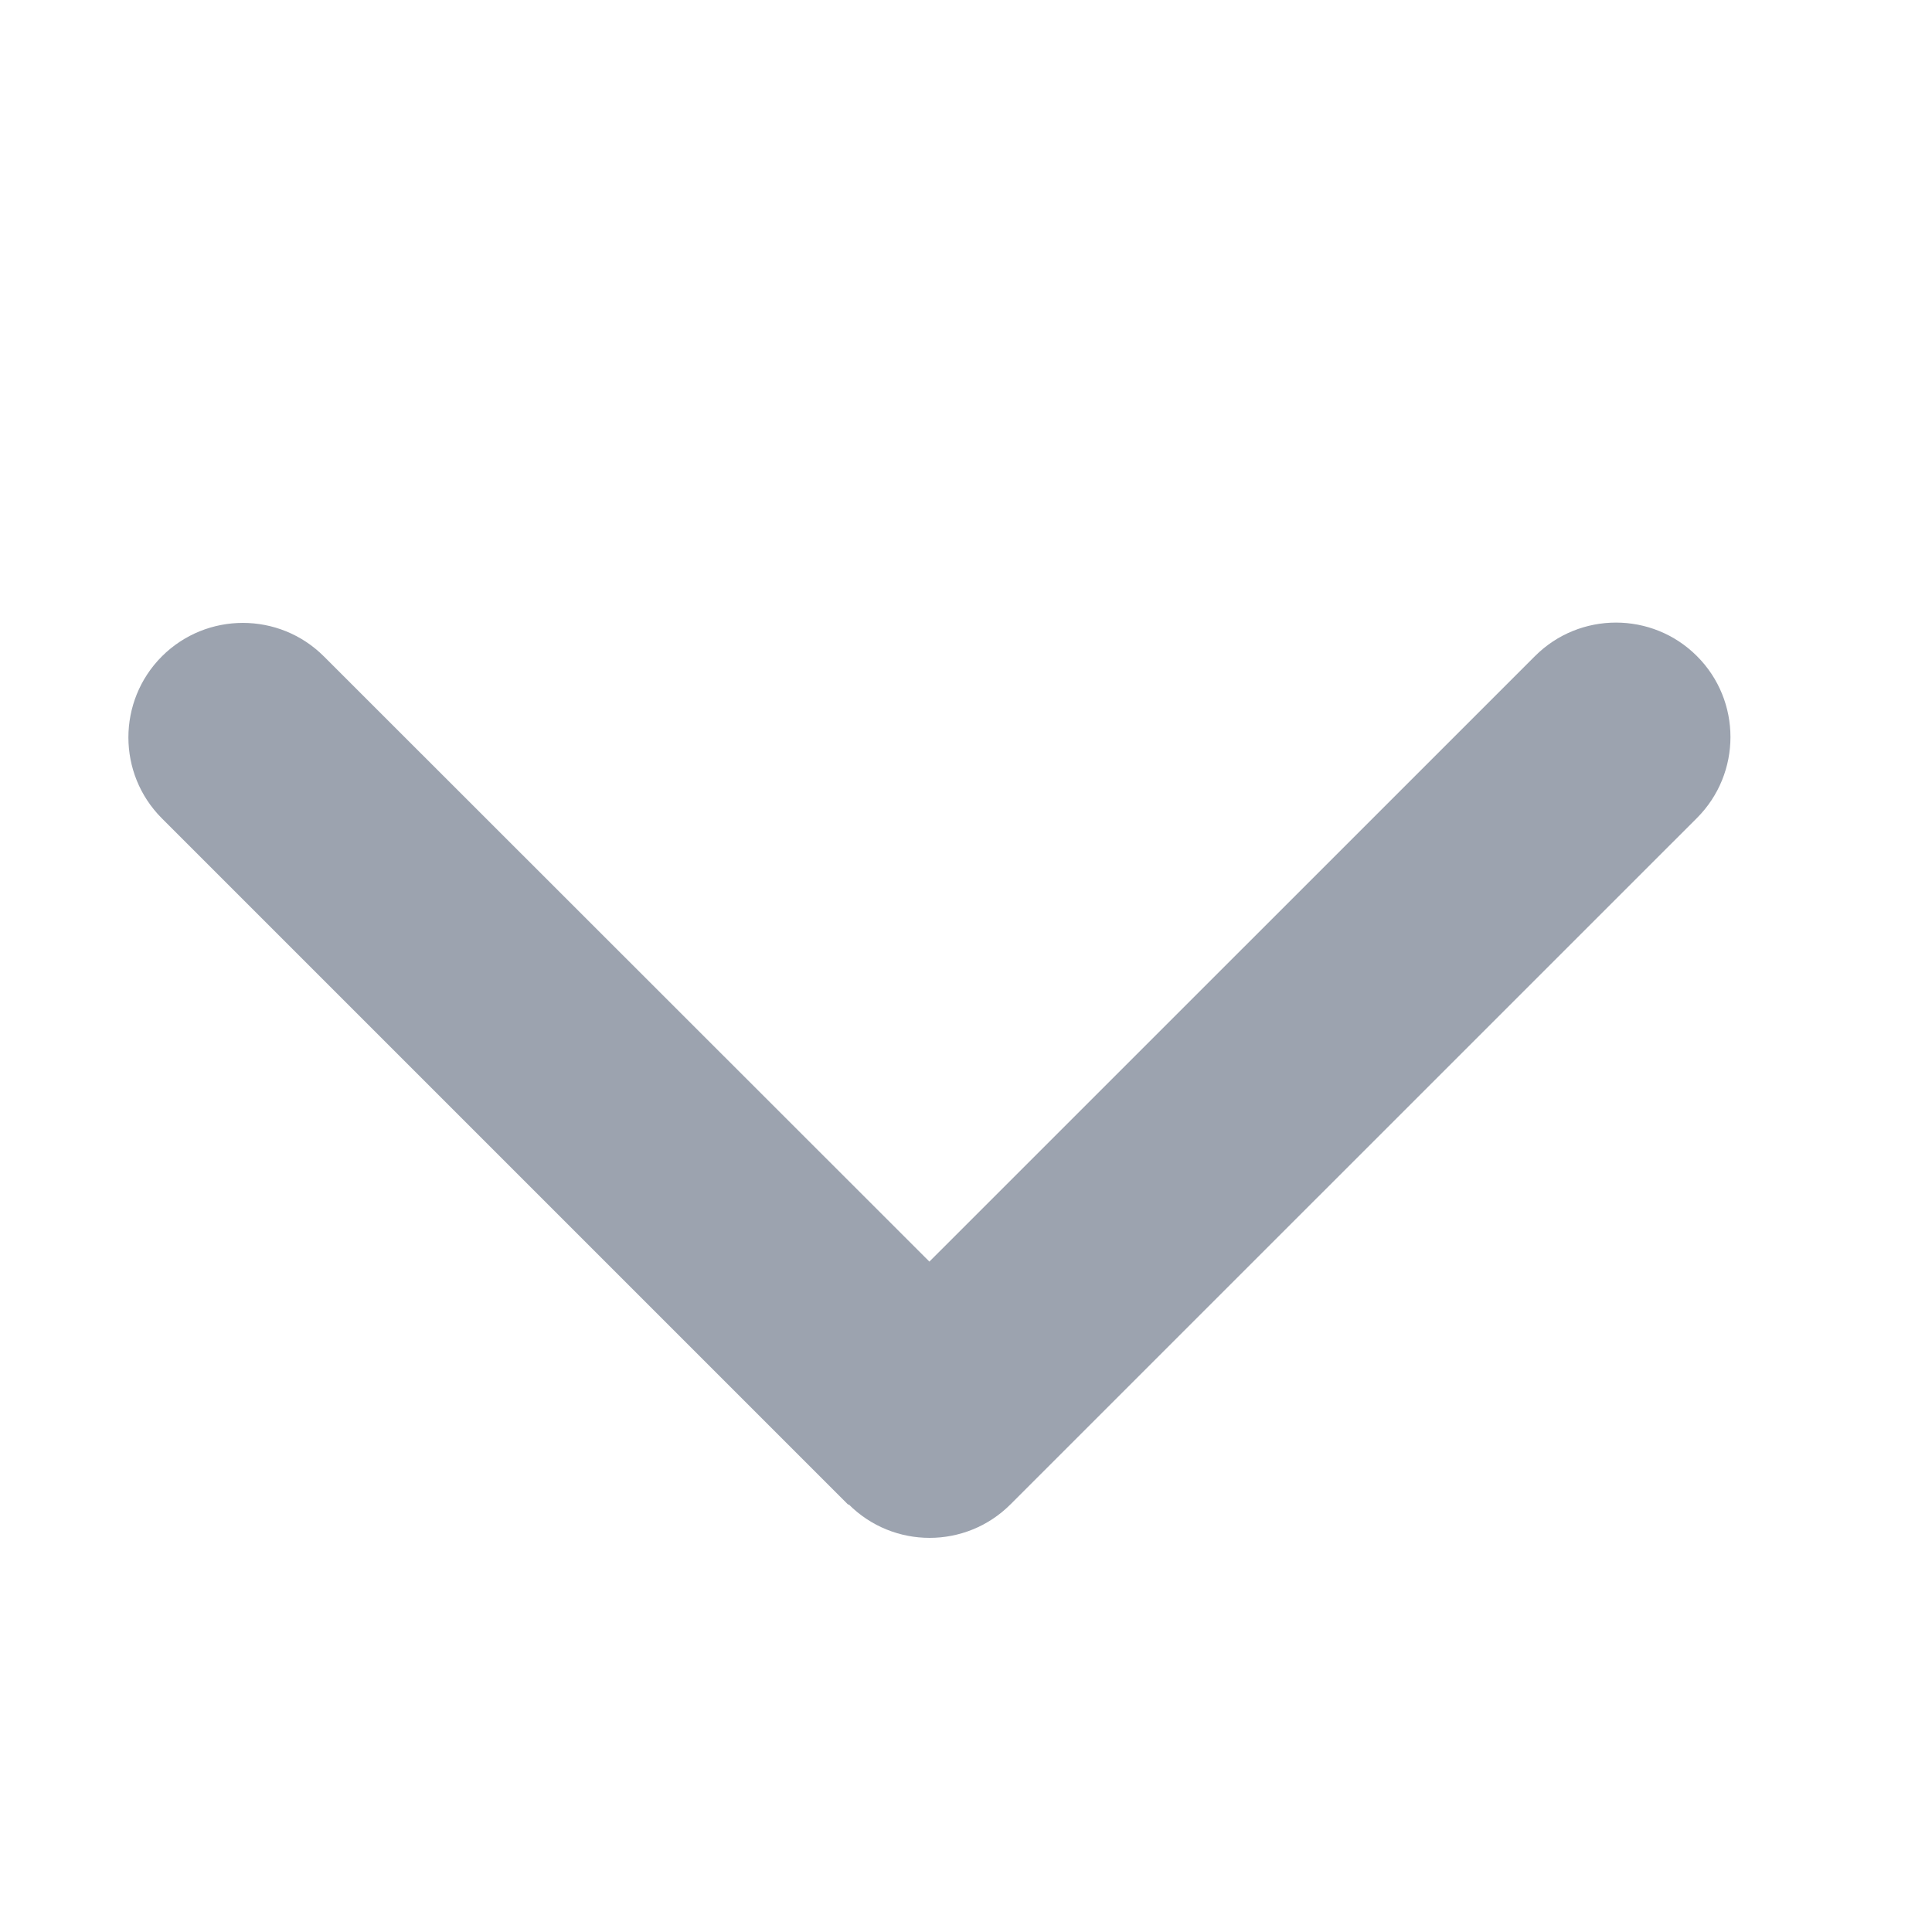 <svg width="19" height="19" viewBox="0 0 19 19" fill="none" xmlns="http://www.w3.org/2000/svg">
<path d="M8.346 14.794C8.785 15.234 9.499 15.234 9.938 14.794L16.688 8.045C17.128 7.605 17.128 6.891 16.688 6.452C16.249 6.013 15.535 6.013 15.096 6.452L9.14 12.407L3.185 6.455C2.745 6.016 2.032 6.016 1.592 6.455C1.153 6.895 1.153 7.609 1.592 8.048L8.342 14.798L8.346 14.794Z" fill="#9CA3AF"/>
</svg>
